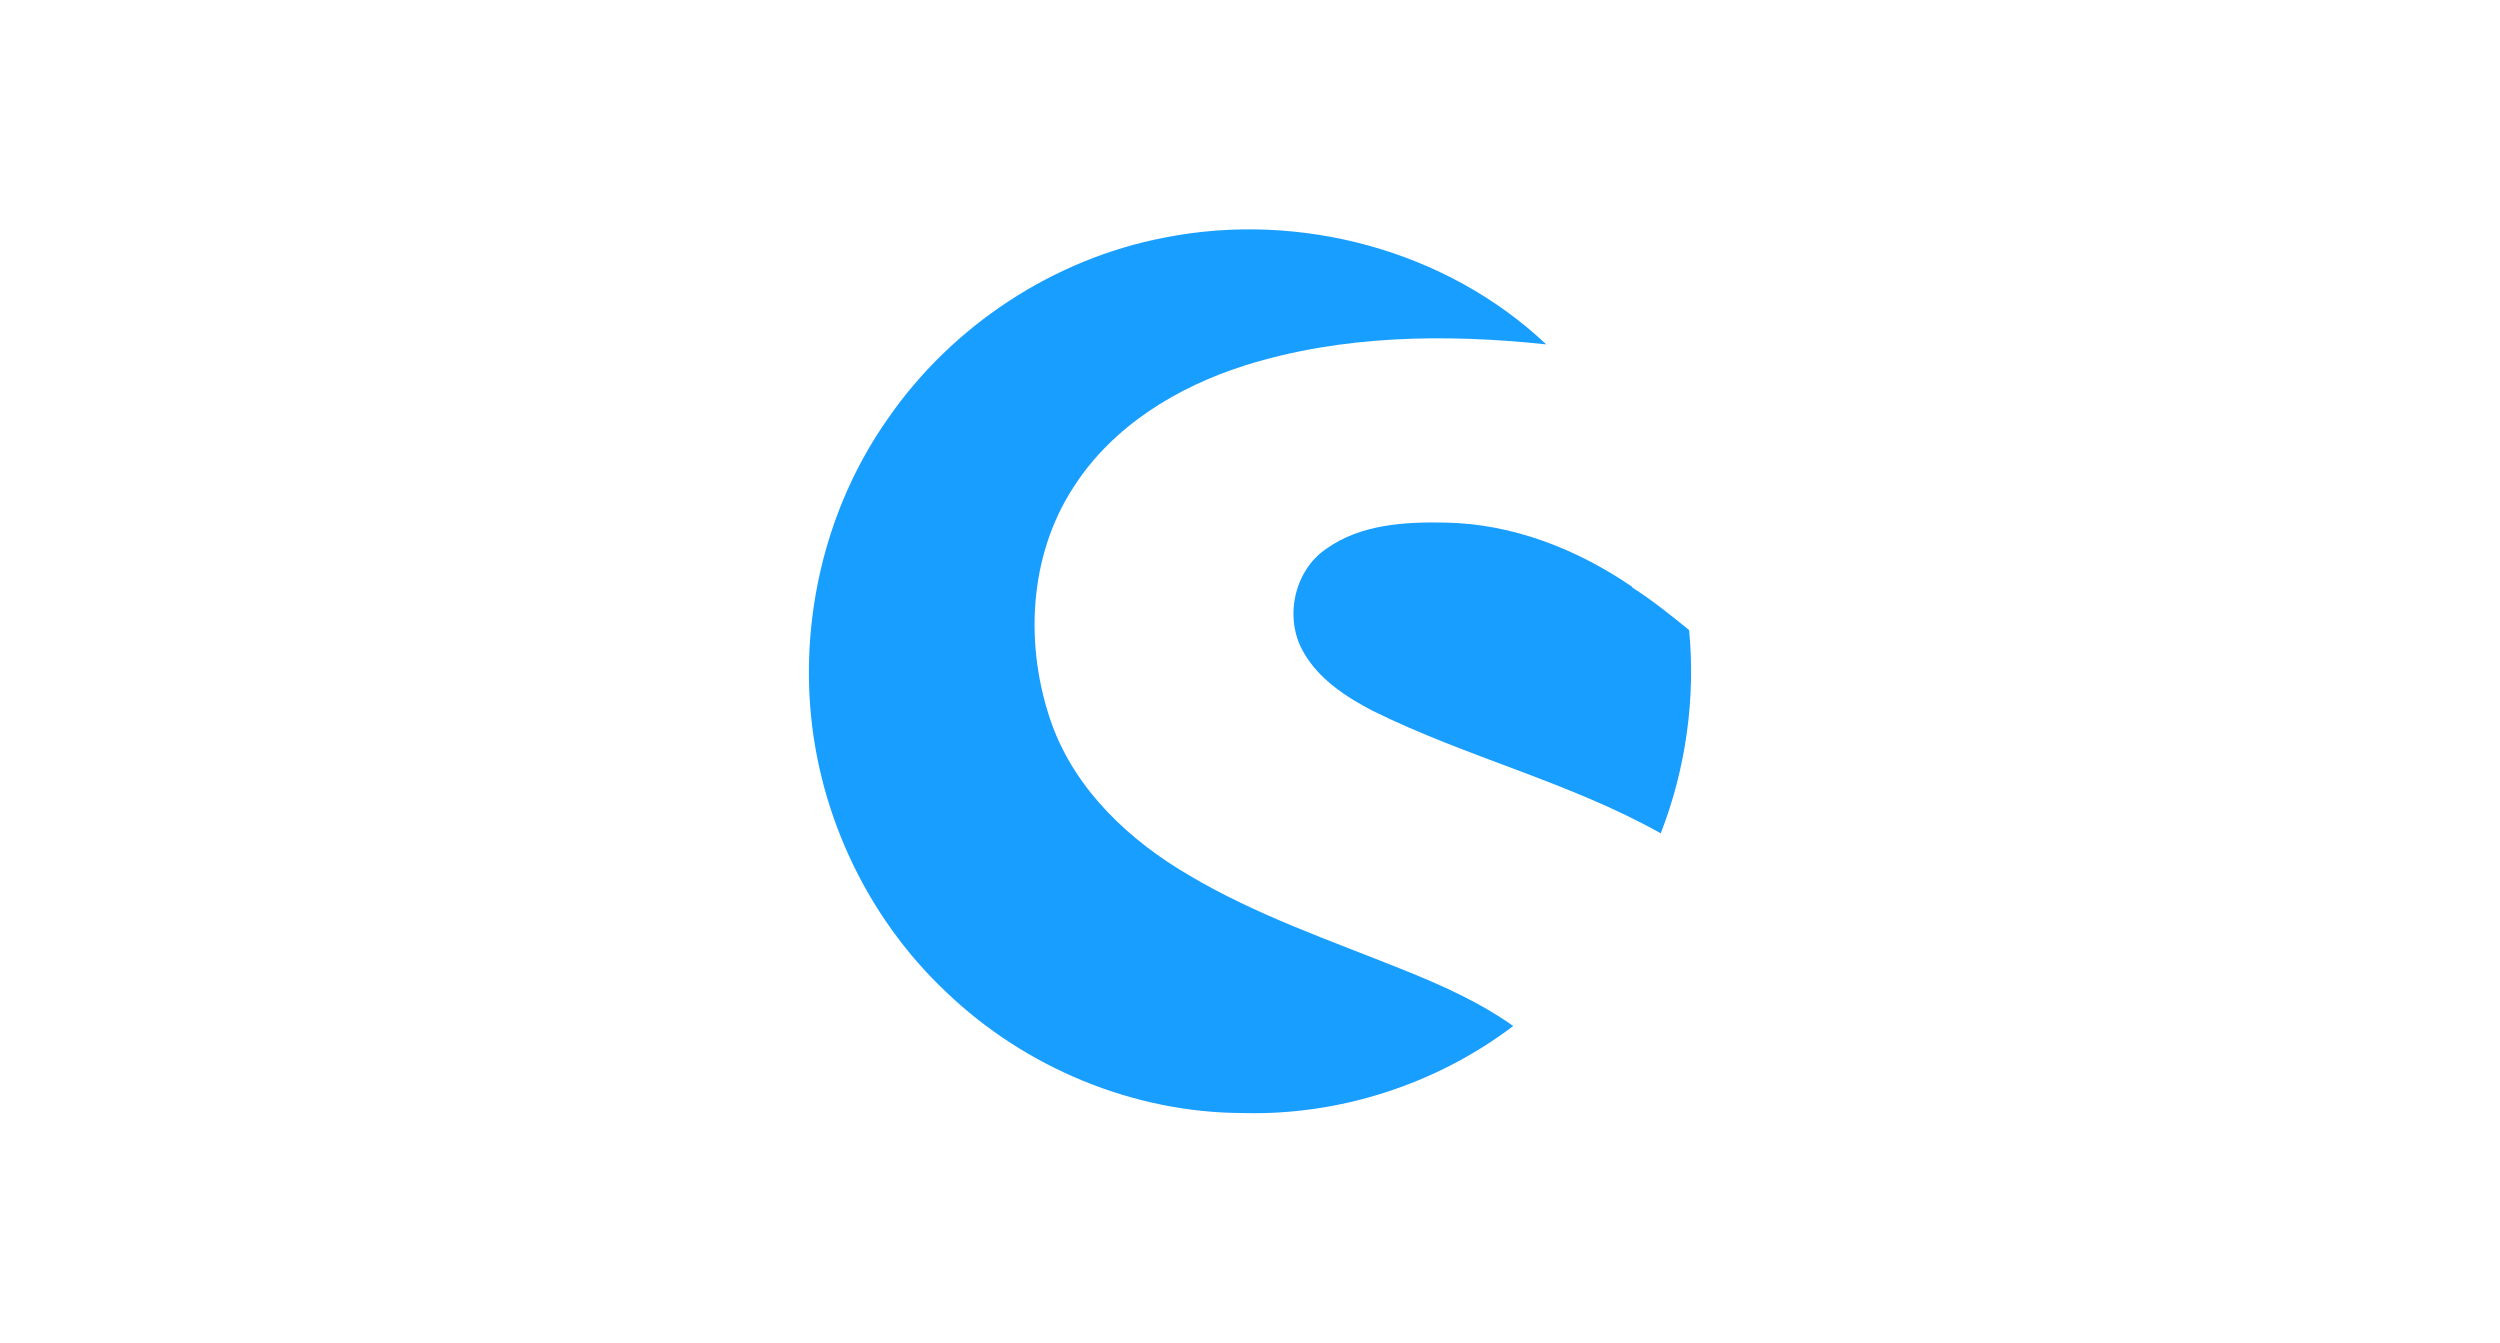 <?xml version="1.0" encoding="utf-8"?>
<!-- Generator: Adobe Illustrator 24.0.0, SVG Export Plug-In . SVG Version: 6.00 Build 0)  -->
<!DOCTYPE svg PUBLIC "-//W3C//DTD SVG 1.1//EN" "http://www.w3.org/Graphics/SVG/1.1/DTD/svg11.dtd">
<svg version="1.1" id="Layer_1" xmlns:x="http://ns.adobe.com/Extensibility/1.0/" xmlns:i="http://ns.adobe.com/AdobeIllustrator/10.0/" xmlns:graph="http://ns.adobe.com/Graphs/1.0/"
	 xmlns="http://www.w3.org/2000/svg" xmlns:xlink="http://www.w3.org/1999/xlink" x="0px" y="0px" viewBox="0 0 162 87"
	 style="enable-background:new 0 0 162 87;" xml:space="preserve">
<style type="text/css">
	.st0{fill:#878787;}
	.st1{fill:#1985C0;}
	.st2{fill:#18577A;}
	.st3{fill:#9C9C9D;}
	.st4{fill:#42AFE4;}
	.st5{fill:#716F70;}
	.st6{fill:#B4B2B3;}
	.st7{fill:#45C4DB;}
	.st8{fill:#735FA9;}
	.st9{fill:#FFC50F;}
	.st10{fill:#EE407F;}
	.st11{fill:#222222;}
	.st12{fill:#26A3DC;}
	.st13{fill:#252727;}
	.st14{fill:#353240;}
	.st15{fill:#2BC0EC;}
	.st16{fill:#24B8EC;}
	.st17{fill:#A3DDEC;}
	.st18{fill:#535453;}
	.st19{fill:#010101;}
	.st20{fill:#BFB099;}
	.st21{fill:#FFFFFF;}
	.st22{fill:#BCBEBF;}
	.st23{fill:#F8B137;}
	.st24{fill:#E1136E;}
	.st25{fill:#9E1D55;}
	.st26{fill:#E2DEDC;}
	.st27{fill:#919494;}
	.st28{fill:#AA9676;}
	.st29{fill:#8A7461;}
	.st30{fill-rule:evenodd;clip-rule:evenodd;fill:#FFFFFF;}
	.st31{fill-rule:evenodd;clip-rule:evenodd;fill:#7D57A4;}
	.st32{fill:#F16424;}
	.st33{fill:#5F8E3E;}
	.st34{fill:#94BE46;}
	.st35{fill:#FEFEFD;}
	.st36{fill:#189EFF;}
</style>
<g>
	<path class="st36" d="M109.455,40.827c-1.197-0.972-2.4-1.94-3.7-2.767l0.028-0.023
		c-3.568-2.447-7.768-4.104-12.131-4.173c-2.63-0.055-5.48,0.113-7.694,1.687c-2.1,1.41-2.755,4.478-1.519,6.662
		c0.988,1.777,2.76,2.941,4.523,3.853c6.062,3.003,12.736,4.611,18.655,7.934
		C109.236,49.828,109.881,45.28,109.455,40.827z"/>
	<path class="st36" d="M77.045,56.715c-3.845-2.243-7.306-5.482-8.868-9.741c-1.8-5.01-1.556-10.912,1.405-15.433
		c2.522-3.932,6.715-6.477,11.095-7.863c6.293-1.973,13.014-2.051,19.519-1.362
		c-6.482-6.125-16.006-8.647-24.715-6.923c-7.204,1.376-13.765,5.694-17.935,11.719
		c-3.654,5.178-5.408,11.596-5.093,17.914c0.357,7.246,3.582,14.301,8.874,19.273
		c5.115,4.896,12.122,7.812,19.218,7.827c6.246,0.17,12.536-1.865,17.511-5.64
		c-2.204-1.567-4.689-2.665-7.187-3.668C86.198,60.938,81.39,59.301,77.045,56.715z"/>
</g>
</svg>
